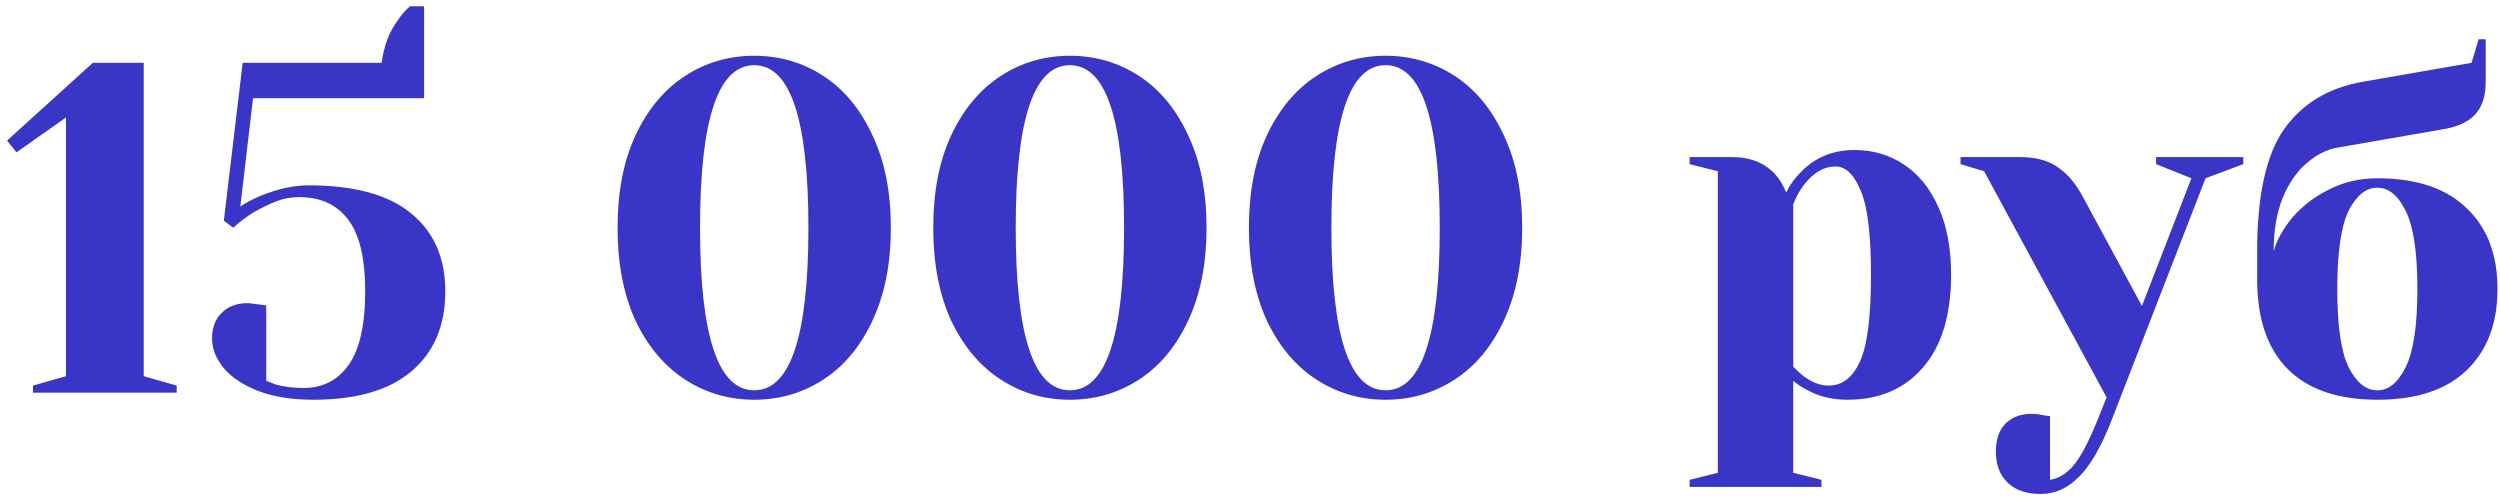 <?xml version="1.0" encoding="UTF-8"?> <svg xmlns="http://www.w3.org/2000/svg" width="191" height="38" viewBox="0 0 191 38" fill="none"><path d="M2.52 30V29.46L5.04 28.74V8.976L1.26 11.64L0.54 10.74L7.092 4.8H10.98V28.74L13.5 29.46V30H2.52ZM23.941 30.54C22.285 30.54 20.869 30.312 19.693 29.856C18.541 29.4 17.665 28.812 17.065 28.092C16.489 27.372 16.201 26.628 16.201 25.86C16.201 25.044 16.441 24.396 16.921 23.916C17.425 23.412 18.085 23.16 18.901 23.16C19.093 23.16 19.285 23.184 19.477 23.232C19.669 23.256 19.801 23.268 19.873 23.268L20.341 23.34V29.1C20.365 29.1 20.617 29.196 21.097 29.388C21.721 29.556 22.429 29.64 23.221 29.64C24.661 29.64 25.801 29.052 26.641 27.876C27.481 26.676 27.901 24.804 27.901 22.26C27.901 19.74 27.469 17.916 26.605 16.788C25.741 15.636 24.493 15.06 22.861 15.06C22.237 15.06 21.649 15.168 21.097 15.384C20.545 15.6 19.957 15.888 19.333 16.248C18.829 16.56 18.325 16.944 17.821 17.4L17.101 16.86L18.541 4.8H29.161C29.329 3.504 29.737 2.424 30.385 1.56C30.649 1.152 30.961 0.792 31.321 0.48H32.401V7.5H19.333L18.361 15.78C18.697 15.54 19.189 15.276 19.837 14.988C21.181 14.436 22.429 14.16 23.581 14.16C27.085 14.16 29.701 14.88 31.429 16.32C33.157 17.736 34.021 19.716 34.021 22.26C34.021 24.852 33.169 26.88 31.465 28.344C29.761 29.808 27.253 30.54 23.941 30.54ZM57.623 30.54C55.678 30.54 53.914 30.024 52.331 28.992C50.746 27.96 49.486 26.46 48.55 24.492C47.639 22.5 47.182 20.136 47.182 17.4C47.182 14.664 47.639 12.312 48.55 10.344C49.486 8.352 50.746 6.84 52.331 5.808C53.914 4.776 55.678 4.26 57.623 4.26C59.566 4.26 61.331 4.776 62.914 5.808C64.499 6.84 65.746 8.352 66.659 10.344C67.594 12.312 68.062 14.664 68.062 17.4C68.062 20.136 67.594 22.5 66.659 24.492C65.746 26.46 64.499 27.96 62.914 28.992C61.331 30.024 59.566 30.54 57.623 30.54ZM57.623 29.82C60.383 29.82 61.763 25.68 61.763 17.4C61.763 9.12 60.383 4.98 57.623 4.98C54.862 4.98 53.483 9.12 53.483 17.4C53.483 25.68 54.862 29.82 57.623 29.82ZM81.74 30.54C79.796 30.54 78.032 30.024 76.448 28.992C74.864 27.96 73.604 26.46 72.668 24.492C71.756 22.5 71.3 20.136 71.3 17.4C71.3 14.664 71.756 12.312 72.668 10.344C73.604 8.352 74.864 6.84 76.448 5.808C78.032 4.776 79.796 4.26 81.74 4.26C83.684 4.26 85.448 4.776 87.032 5.808C88.616 6.84 89.864 8.352 90.776 10.344C91.712 12.312 92.18 14.664 92.18 17.4C92.18 20.136 91.712 22.5 90.776 24.492C89.864 26.46 88.616 27.96 87.032 28.992C85.448 30.024 83.684 30.54 81.74 30.54ZM81.74 29.82C84.5 29.82 85.88 25.68 85.88 17.4C85.88 9.12 84.5 4.98 81.74 4.98C78.98 4.98 77.6 9.12 77.6 17.4C77.6 25.68 78.98 29.82 81.74 29.82ZM105.857 30.54C103.913 30.54 102.149 30.024 100.565 28.992C98.981 27.96 97.721 26.46 96.785 24.492C95.873 22.5 95.417 20.136 95.417 17.4C95.417 14.664 95.873 12.312 96.785 10.344C97.721 8.352 98.981 6.84 100.565 5.808C102.149 4.776 103.913 4.26 105.857 4.26C107.801 4.26 109.565 4.776 111.149 5.808C112.733 6.84 113.981 8.352 114.893 10.344C115.829 12.312 116.297 14.664 116.297 17.4C116.297 20.136 115.829 22.5 114.893 24.492C113.981 26.46 112.733 27.96 111.149 28.992C109.565 30.024 107.801 30.54 105.857 30.54ZM105.857 29.82C108.617 29.82 109.997 25.68 109.997 17.4C109.997 9.12 108.617 4.98 105.857 4.98C103.097 4.98 101.717 9.12 101.717 17.4C101.717 25.68 103.097 29.82 105.857 29.82ZM129.084 36.66L131.244 36.12V13.08L129.084 12.54V12H132.324C133.74 12 134.856 12.456 135.672 13.368C135.984 13.728 136.248 14.172 136.464 14.7C136.776 14.076 137.172 13.536 137.652 13.08C138.732 12 140.076 11.46 141.684 11.46C143.1 11.46 144.36 11.832 145.464 12.576C146.568 13.296 147.444 14.376 148.092 15.816C148.74 17.232 149.064 18.96 149.064 21C149.064 24.072 148.344 26.436 146.904 28.092C145.488 29.724 143.568 30.54 141.144 30.54C139.992 30.54 138.984 30.3 138.12 29.82C137.76 29.652 137.388 29.412 137.004 29.1V36.12L139.164 36.66V37.2H129.084V36.66ZM139.704 29.46C140.736 29.46 141.528 28.86 142.08 27.66C142.656 26.46 142.944 24.24 142.944 21C142.944 17.904 142.68 15.756 142.152 14.556C141.648 13.332 141.012 12.72 140.244 12.72C139.332 12.72 138.516 13.2 137.796 14.16C137.484 14.568 137.22 15.048 137.004 15.6V28.02C137.34 28.356 137.604 28.596 137.796 28.74C138.444 29.22 139.08 29.46 139.704 29.46ZM155.904 37.74C154.824 37.74 153.984 37.452 153.384 36.876C152.784 36.3 152.484 35.508 152.484 34.5C152.484 33.588 152.724 32.88 153.204 32.376C153.708 31.872 154.368 31.62 155.184 31.62C155.376 31.62 155.568 31.632 155.76 31.656C155.952 31.704 156.084 31.728 156.156 31.728L156.624 31.8V36.66C157.32 36.54 157.932 36.156 158.46 35.508C158.988 34.86 159.576 33.744 160.224 32.16L160.944 30.36L151.584 13.08L149.784 12.54V12H154.284C155.532 12 156.516 12.264 157.236 12.792C157.98 13.296 158.616 14.052 159.144 15.06L163.644 23.376L167.424 13.62L164.724 12.54V12H171.384V12.54L168.504 13.62L161.304 32.16C160.536 34.128 159.72 35.544 158.856 36.408C157.992 37.296 157.008 37.74 155.904 37.74ZM181.628 30.54C178.628 30.54 176.348 29.76 174.788 28.2C173.228 26.64 172.448 24.36 172.448 21.36V19.2C172.448 14.928 173.132 11.82 174.5 9.876C175.892 7.908 177.908 6.696 180.548 6.24L188.828 4.8L189.368 3H189.908V6.24C189.908 7.296 189.656 8.112 189.152 8.688C188.648 9.264 187.88 9.648 186.848 9.84L178.568 11.28C177.752 11.424 176.972 11.82 176.228 12.468C175.484 13.092 174.872 13.98 174.392 15.132C173.936 16.26 173.708 17.616 173.708 19.2C173.948 18.336 174.428 17.472 175.148 16.608C175.892 15.744 176.816 15.036 177.92 14.484C179.048 13.908 180.284 13.62 181.628 13.62C184.604 13.62 186.872 14.376 188.432 15.888C190.016 17.376 190.808 19.44 190.808 22.08C190.808 24.72 190.016 26.796 188.432 28.308C186.872 29.796 184.604 30.54 181.628 30.54ZM181.628 29.82C182.492 29.82 183.212 29.232 183.788 28.056C184.388 26.88 184.688 24.888 184.688 22.08C184.688 19.272 184.388 17.28 183.788 16.104C183.212 14.928 182.492 14.34 181.628 14.34C180.764 14.34 180.032 14.928 179.432 16.104C178.856 17.28 178.568 19.272 178.568 22.08C178.568 24.888 178.856 26.88 179.432 28.056C180.032 29.232 180.764 29.82 181.628 29.82Z" fill="#3936C7"></path></svg> 